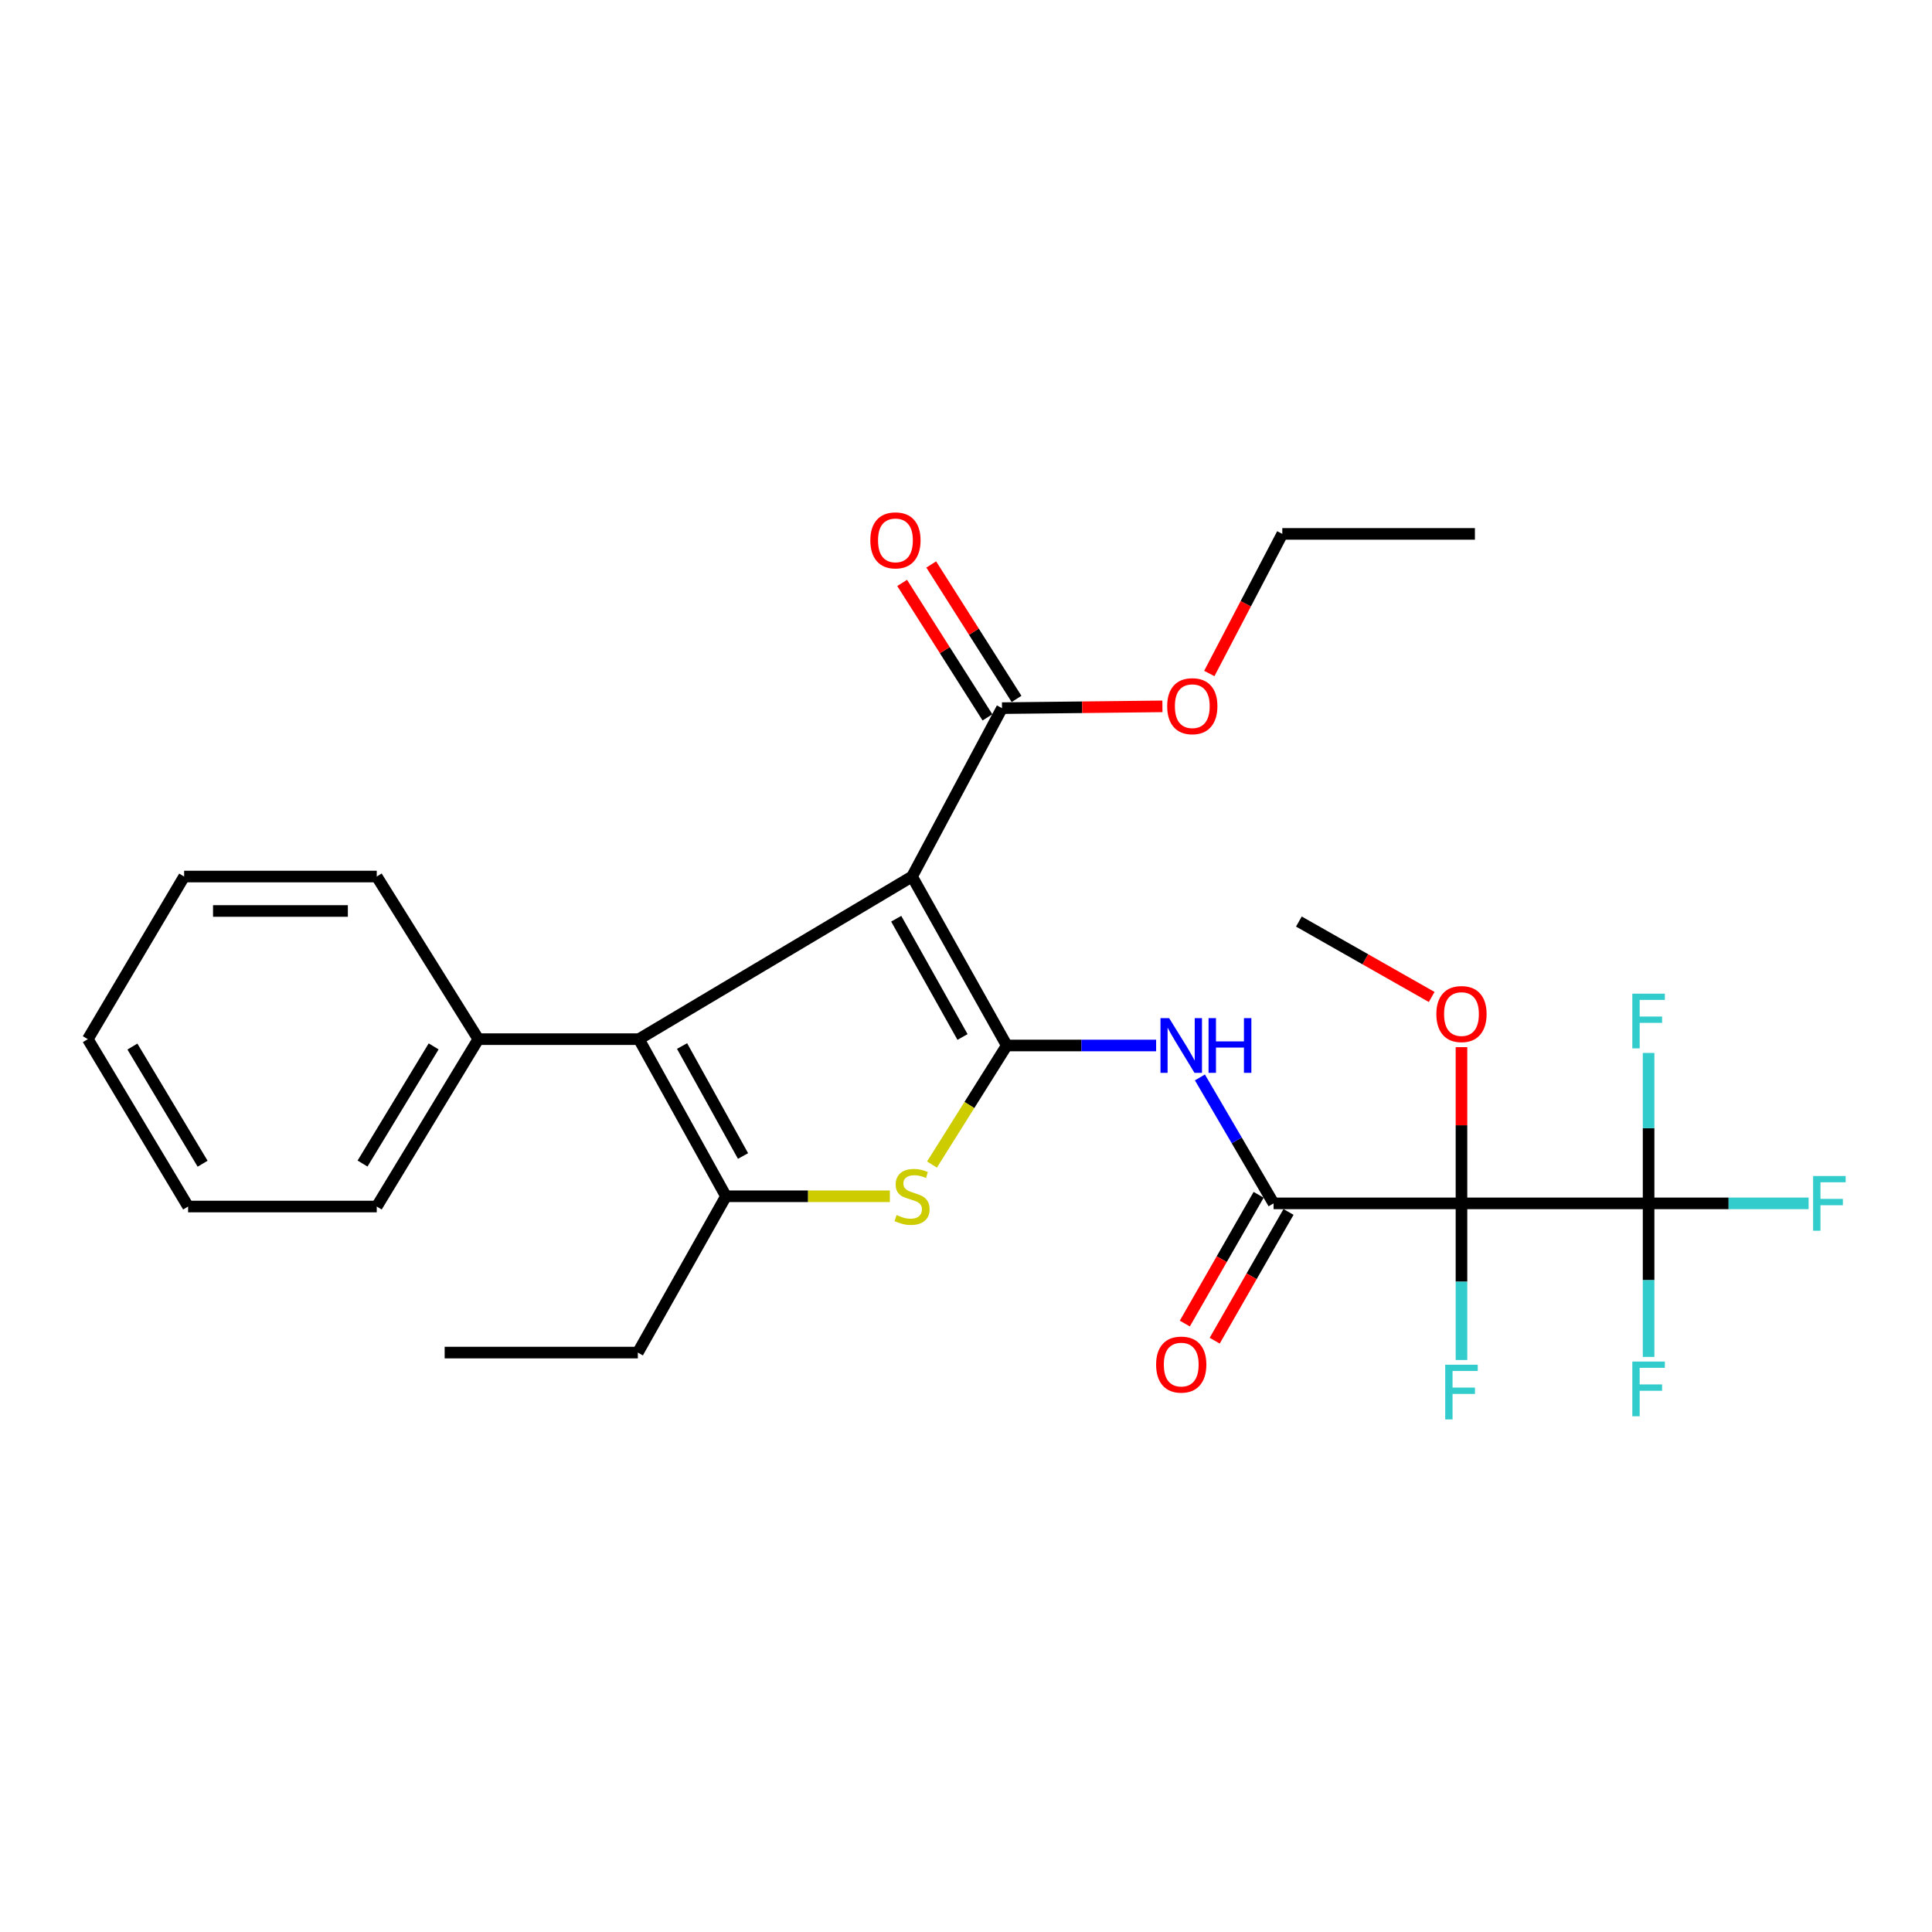 <?xml version='1.0' encoding='iso-8859-1'?>
<svg version='1.1' baseProfile='full'
              xmlns='http://www.w3.org/2000/svg'
                      xmlns:rdkit='http://www.rdkit.org/xml'
                      xmlns:xlink='http://www.w3.org/1999/xlink'
                  xml:space='preserve'
width='1000px' height='1000px' viewBox='0 0 1000 1000'>
<!-- END OF HEADER -->
<rect style='opacity:1.0;fill:#FFFFFF;stroke:none' width='1000' height='1000' x='0' y='0'> </rect>
<path class='bond-0' d='M 521.101,541.144 L 472.077,453.693' style='fill:none;fill-rule:evenodd;stroke:#000000;stroke-width:6px;stroke-linecap:butt;stroke-linejoin:miter;stroke-opacity:1' />
<path class='bond-0' d='M 498.197,536.744 L 463.88,475.528' style='fill:none;fill-rule:evenodd;stroke:#000000;stroke-width:6px;stroke-linecap:butt;stroke-linejoin:miter;stroke-opacity:1' />
<path class='bond-3' d='M 521.101,541.144 L 501.748,571.954' style='fill:none;fill-rule:evenodd;stroke:#000000;stroke-width:6px;stroke-linecap:butt;stroke-linejoin:miter;stroke-opacity:1' />
<path class='bond-3' d='M 501.748,571.954 L 482.394,602.763' style='fill:none;fill-rule:evenodd;stroke:#CCCC00;stroke-width:6px;stroke-linecap:butt;stroke-linejoin:miter;stroke-opacity:1' />
<path class='bond-6' d='M 521.101,541.144 L 559.754,541.144' style='fill:none;fill-rule:evenodd;stroke:#000000;stroke-width:6px;stroke-linecap:butt;stroke-linejoin:miter;stroke-opacity:1' />
<path class='bond-6' d='M 559.754,541.144 L 598.408,541.144' style='fill:none;fill-rule:evenodd;stroke:#0000FF;stroke-width:6px;stroke-linecap:butt;stroke-linejoin:miter;stroke-opacity:1' />
<path class='bond-2' d='M 472.077,453.693 L 330.678,537.866' style='fill:none;fill-rule:evenodd;stroke:#000000;stroke-width:6px;stroke-linecap:butt;stroke-linejoin:miter;stroke-opacity:1' />
<path class='bond-8' d='M 472.077,453.693 L 518.635,366.538' style='fill:none;fill-rule:evenodd;stroke:#000000;stroke-width:6px;stroke-linecap:butt;stroke-linejoin:miter;stroke-opacity:1' />
<path class='bond-1' d='M 756.458,622.862 L 659.202,622.862' style='fill:none;fill-rule:evenodd;stroke:#000000;stroke-width:6px;stroke-linecap:butt;stroke-linejoin:miter;stroke-opacity:1' />
<path class='bond-7' d='M 756.458,622.862 L 853.309,622.862' style='fill:none;fill-rule:evenodd;stroke:#000000;stroke-width:6px;stroke-linecap:butt;stroke-linejoin:miter;stroke-opacity:1' />
<path class='bond-11' d='M 756.458,622.862 L 756.458,663.397' style='fill:none;fill-rule:evenodd;stroke:#000000;stroke-width:6px;stroke-linecap:butt;stroke-linejoin:miter;stroke-opacity:1' />
<path class='bond-11' d='M 756.458,663.397 L 756.458,703.933' style='fill:none;fill-rule:evenodd;stroke:#33CCCC;stroke-width:6px;stroke-linecap:butt;stroke-linejoin:miter;stroke-opacity:1' />
<path class='bond-13' d='M 756.458,622.862 L 756.458,582.433' style='fill:none;fill-rule:evenodd;stroke:#000000;stroke-width:6px;stroke-linecap:butt;stroke-linejoin:miter;stroke-opacity:1' />
<path class='bond-13' d='M 756.458,582.433 L 756.458,542.005' style='fill:none;fill-rule:evenodd;stroke:#FF0000;stroke-width:6px;stroke-linecap:butt;stroke-linejoin:miter;stroke-opacity:1' />
<path class='bond-10' d='M 330.678,537.866 L 247.584,537.866' style='fill:none;fill-rule:evenodd;stroke:#000000;stroke-width:6px;stroke-linecap:butt;stroke-linejoin:miter;stroke-opacity:1' />
<path class='bond-28' d='M 330.678,537.866 L 375.761,619.187' style='fill:none;fill-rule:evenodd;stroke:#000000;stroke-width:6px;stroke-linecap:butt;stroke-linejoin:miter;stroke-opacity:1' />
<path class='bond-28' d='M 353.032,541.421 L 384.59,598.346' style='fill:none;fill-rule:evenodd;stroke:#000000;stroke-width:6px;stroke-linecap:butt;stroke-linejoin:miter;stroke-opacity:1' />
<path class='bond-4' d='M 460.589,619.187 L 418.175,619.187' style='fill:none;fill-rule:evenodd;stroke:#CCCC00;stroke-width:6px;stroke-linecap:butt;stroke-linejoin:miter;stroke-opacity:1' />
<path class='bond-4' d='M 418.175,619.187 L 375.761,619.187' style='fill:none;fill-rule:evenodd;stroke:#000000;stroke-width:6px;stroke-linecap:butt;stroke-linejoin:miter;stroke-opacity:1' />
<path class='bond-18' d='M 375.761,619.187 L 330.143,700.093' style='fill:none;fill-rule:evenodd;stroke:#000000;stroke-width:6px;stroke-linecap:butt;stroke-linejoin:miter;stroke-opacity:1' />
<path class='bond-5' d='M 659.202,622.862 L 640.137,590.266' style='fill:none;fill-rule:evenodd;stroke:#000000;stroke-width:6px;stroke-linecap:butt;stroke-linejoin:miter;stroke-opacity:1' />
<path class='bond-5' d='M 640.137,590.266 L 621.072,557.671' style='fill:none;fill-rule:evenodd;stroke:#0000FF;stroke-width:6px;stroke-linecap:butt;stroke-linejoin:miter;stroke-opacity:1' />
<path class='bond-9' d='M 651.469,618.428 L 632.365,651.748' style='fill:none;fill-rule:evenodd;stroke:#000000;stroke-width:6px;stroke-linecap:butt;stroke-linejoin:miter;stroke-opacity:1' />
<path class='bond-9' d='M 632.365,651.748 L 613.261,685.067' style='fill:none;fill-rule:evenodd;stroke:#FF0000;stroke-width:6px;stroke-linecap:butt;stroke-linejoin:miter;stroke-opacity:1' />
<path class='bond-9' d='M 666.934,627.295 L 647.83,660.615' style='fill:none;fill-rule:evenodd;stroke:#000000;stroke-width:6px;stroke-linecap:butt;stroke-linejoin:miter;stroke-opacity:1' />
<path class='bond-9' d='M 647.83,660.615 L 628.726,693.935' style='fill:none;fill-rule:evenodd;stroke:#FF0000;stroke-width:6px;stroke-linecap:butt;stroke-linejoin:miter;stroke-opacity:1' />
<path class='bond-14' d='M 853.309,622.862 L 853.309,583.929' style='fill:none;fill-rule:evenodd;stroke:#000000;stroke-width:6px;stroke-linecap:butt;stroke-linejoin:miter;stroke-opacity:1' />
<path class='bond-14' d='M 853.309,583.929 L 853.309,544.997' style='fill:none;fill-rule:evenodd;stroke:#33CCCC;stroke-width:6px;stroke-linecap:butt;stroke-linejoin:miter;stroke-opacity:1' />
<path class='bond-15' d='M 853.309,622.862 L 894.72,622.862' style='fill:none;fill-rule:evenodd;stroke:#000000;stroke-width:6px;stroke-linecap:butt;stroke-linejoin:miter;stroke-opacity:1' />
<path class='bond-15' d='M 894.72,622.862 L 936.132,622.862' style='fill:none;fill-rule:evenodd;stroke:#33CCCC;stroke-width:6px;stroke-linecap:butt;stroke-linejoin:miter;stroke-opacity:1' />
<path class='bond-16' d='M 853.309,622.862 L 853.309,662.601' style='fill:none;fill-rule:evenodd;stroke:#000000;stroke-width:6px;stroke-linecap:butt;stroke-linejoin:miter;stroke-opacity:1' />
<path class='bond-16' d='M 853.309,662.601 L 853.309,702.339' style='fill:none;fill-rule:evenodd;stroke:#33CCCC;stroke-width:6px;stroke-linecap:butt;stroke-linejoin:miter;stroke-opacity:1' />
<path class='bond-12' d='M 526.161,361.762 L 504.083,326.966' style='fill:none;fill-rule:evenodd;stroke:#000000;stroke-width:6px;stroke-linecap:butt;stroke-linejoin:miter;stroke-opacity:1' />
<path class='bond-12' d='M 504.083,326.966 L 482.005,292.169' style='fill:none;fill-rule:evenodd;stroke:#FF0000;stroke-width:6px;stroke-linecap:butt;stroke-linejoin:miter;stroke-opacity:1' />
<path class='bond-12' d='M 511.109,371.313 L 489.03,336.517' style='fill:none;fill-rule:evenodd;stroke:#000000;stroke-width:6px;stroke-linecap:butt;stroke-linejoin:miter;stroke-opacity:1' />
<path class='bond-12' d='M 489.03,336.517 L 466.952,301.72' style='fill:none;fill-rule:evenodd;stroke:#FF0000;stroke-width:6px;stroke-linecap:butt;stroke-linejoin:miter;stroke-opacity:1' />
<path class='bond-17' d='M 518.635,366.538 L 560.151,366.075' style='fill:none;fill-rule:evenodd;stroke:#000000;stroke-width:6px;stroke-linecap:butt;stroke-linejoin:miter;stroke-opacity:1' />
<path class='bond-17' d='M 560.151,366.075 L 601.667,365.611' style='fill:none;fill-rule:evenodd;stroke:#FF0000;stroke-width:6px;stroke-linecap:butt;stroke-linejoin:miter;stroke-opacity:1' />
<path class='bond-19' d='M 247.584,537.866 L 195.004,624.496' style='fill:none;fill-rule:evenodd;stroke:#000000;stroke-width:6px;stroke-linecap:butt;stroke-linejoin:miter;stroke-opacity:1' />
<path class='bond-19' d='M 224.457,541.611 L 187.651,602.252' style='fill:none;fill-rule:evenodd;stroke:#000000;stroke-width:6px;stroke-linecap:butt;stroke-linejoin:miter;stroke-opacity:1' />
<path class='bond-20' d='M 247.584,537.866 L 195.004,453.693' style='fill:none;fill-rule:evenodd;stroke:#000000;stroke-width:6px;stroke-linecap:butt;stroke-linejoin:miter;stroke-opacity:1' />
<path class='bond-21' d='M 741.039,516.034 L 706.667,496.51' style='fill:none;fill-rule:evenodd;stroke:#FF0000;stroke-width:6px;stroke-linecap:butt;stroke-linejoin:miter;stroke-opacity:1' />
<path class='bond-21' d='M 706.667,496.51 L 672.295,476.987' style='fill:none;fill-rule:evenodd;stroke:#000000;stroke-width:6px;stroke-linecap:butt;stroke-linejoin:miter;stroke-opacity:1' />
<path class='bond-22' d='M 625.932,348.605 L 644.825,312.474' style='fill:none;fill-rule:evenodd;stroke:#FF0000;stroke-width:6px;stroke-linecap:butt;stroke-linejoin:miter;stroke-opacity:1' />
<path class='bond-22' d='M 644.825,312.474 L 663.718,276.343' style='fill:none;fill-rule:evenodd;stroke:#000000;stroke-width:6px;stroke-linecap:butt;stroke-linejoin:miter;stroke-opacity:1' />
<path class='bond-23' d='M 330.143,700.093 L 230.153,700.093' style='fill:none;fill-rule:evenodd;stroke:#000000;stroke-width:6px;stroke-linecap:butt;stroke-linejoin:miter;stroke-opacity:1' />
<path class='bond-26' d='M 195.004,624.496 L 97.361,624.496' style='fill:none;fill-rule:evenodd;stroke:#000000;stroke-width:6px;stroke-linecap:butt;stroke-linejoin:miter;stroke-opacity:1' />
<path class='bond-25' d='M 195.004,453.693 L 95.311,453.693' style='fill:none;fill-rule:evenodd;stroke:#000000;stroke-width:6px;stroke-linecap:butt;stroke-linejoin:miter;stroke-opacity:1' />
<path class='bond-25' d='M 180.05,471.52 L 110.265,471.52' style='fill:none;fill-rule:evenodd;stroke:#000000;stroke-width:6px;stroke-linecap:butt;stroke-linejoin:miter;stroke-opacity:1' />
<path class='bond-24' d='M 663.718,276.343 L 763.411,276.343' style='fill:none;fill-rule:evenodd;stroke:#000000;stroke-width:6px;stroke-linecap:butt;stroke-linejoin:miter;stroke-opacity:1' />
<path class='bond-27' d='M 95.311,453.693 L 45.455,537.866' style='fill:none;fill-rule:evenodd;stroke:#000000;stroke-width:6px;stroke-linecap:butt;stroke-linejoin:miter;stroke-opacity:1' />
<path class='bond-29' d='M 97.361,624.496 L 45.455,537.866' style='fill:none;fill-rule:evenodd;stroke:#000000;stroke-width:6px;stroke-linecap:butt;stroke-linejoin:miter;stroke-opacity:1' />
<path class='bond-29' d='M 104.867,602.339 L 68.533,541.698' style='fill:none;fill-rule:evenodd;stroke:#000000;stroke-width:6px;stroke-linecap:butt;stroke-linejoin:miter;stroke-opacity:1' />
<path  class='atom-4' d='M 464.077 628.907
Q 464.397 629.027, 465.717 629.587
Q 467.037 630.147, 468.477 630.507
Q 469.957 630.827, 471.397 630.827
Q 474.077 630.827, 475.637 629.547
Q 477.197 628.227, 477.197 625.947
Q 477.197 624.387, 476.397 623.427
Q 475.637 622.467, 474.437 621.947
Q 473.237 621.427, 471.237 620.827
Q 468.717 620.067, 467.197 619.347
Q 465.717 618.627, 464.637 617.107
Q 463.597 615.587, 463.597 613.027
Q 463.597 609.467, 465.997 607.267
Q 468.437 605.067, 473.237 605.067
Q 476.517 605.067, 480.237 606.627
L 479.317 609.707
Q 475.917 608.307, 473.357 608.307
Q 470.597 608.307, 469.077 609.467
Q 467.557 610.587, 467.597 612.547
Q 467.597 614.067, 468.357 614.987
Q 469.157 615.907, 470.277 616.427
Q 471.437 616.947, 473.357 617.547
Q 475.917 618.347, 477.437 619.147
Q 478.957 619.947, 480.037 621.587
Q 481.157 623.187, 481.157 625.947
Q 481.157 629.867, 478.517 631.987
Q 475.917 634.067, 471.557 634.067
Q 469.037 634.067, 467.117 633.507
Q 465.237 632.987, 462.997 632.067
L 464.077 628.907
' fill='#CCCC00'/>
<path  class='atom-7' d='M 605.145 526.984
L 614.425 541.984
Q 615.345 543.464, 616.825 546.144
Q 618.305 548.824, 618.385 548.984
L 618.385 526.984
L 622.145 526.984
L 622.145 555.304
L 618.265 555.304
L 608.305 538.904
Q 607.145 536.984, 605.905 534.784
Q 604.705 532.584, 604.345 531.904
L 604.345 555.304
L 600.665 555.304
L 600.665 526.984
L 605.145 526.984
' fill='#0000FF'/>
<path  class='atom-7' d='M 625.545 526.984
L 629.385 526.984
L 629.385 539.024
L 643.865 539.024
L 643.865 526.984
L 647.705 526.984
L 647.705 555.304
L 643.865 555.304
L 643.865 542.224
L 629.385 542.224
L 629.385 555.304
L 625.545 555.304
L 625.545 526.984
' fill='#0000FF'/>
<path  class='atom-10' d='M 598.405 706.303
Q 598.405 699.503, 601.765 695.703
Q 605.125 691.903, 611.405 691.903
Q 617.685 691.903, 621.045 695.703
Q 624.405 699.503, 624.405 706.303
Q 624.405 713.183, 621.005 717.103
Q 617.605 720.983, 611.405 720.983
Q 605.165 720.983, 601.765 717.103
Q 598.405 713.223, 598.405 706.303
M 611.405 717.783
Q 615.725 717.783, 618.045 714.903
Q 620.405 711.983, 620.405 706.303
Q 620.405 700.743, 618.045 697.943
Q 615.725 695.103, 611.405 695.103
Q 607.085 695.103, 604.725 697.903
Q 602.405 700.703, 602.405 706.303
Q 602.405 712.023, 604.725 714.903
Q 607.085 717.783, 611.405 717.783
' fill='#FF0000'/>
<path  class='atom-12' d='M 748.038 706.374
L 764.878 706.374
L 764.878 709.614
L 751.838 709.614
L 751.838 718.214
L 763.438 718.214
L 763.438 721.494
L 751.838 721.494
L 751.838 734.694
L 748.038 734.694
L 748.038 706.374
' fill='#33CCCC'/>
<path  class='atom-13' d='M 450.48 279.691
Q 450.48 272.891, 453.84 269.091
Q 457.2 265.291, 463.48 265.291
Q 469.76 265.291, 473.12 269.091
Q 476.48 272.891, 476.48 279.691
Q 476.48 286.571, 473.08 290.491
Q 469.68 294.371, 463.48 294.371
Q 457.24 294.371, 453.84 290.491
Q 450.48 286.611, 450.48 279.691
M 463.48 291.171
Q 467.8 291.171, 470.12 288.291
Q 472.48 285.371, 472.48 279.691
Q 472.48 274.131, 470.12 271.331
Q 467.8 268.491, 463.48 268.491
Q 459.16 268.491, 456.8 271.291
Q 454.48 274.091, 454.48 279.691
Q 454.48 285.411, 456.8 288.291
Q 459.16 291.171, 463.48 291.171
' fill='#FF0000'/>
<path  class='atom-14' d='M 743.458 524.873
Q 743.458 518.073, 746.818 514.273
Q 750.178 510.473, 756.458 510.473
Q 762.738 510.473, 766.098 514.273
Q 769.458 518.073, 769.458 524.873
Q 769.458 531.753, 766.058 535.673
Q 762.658 539.553, 756.458 539.553
Q 750.218 539.553, 746.818 535.673
Q 743.458 531.793, 743.458 524.873
M 756.458 536.353
Q 760.778 536.353, 763.098 533.473
Q 765.458 530.553, 765.458 524.873
Q 765.458 519.313, 763.098 516.513
Q 760.778 513.673, 756.458 513.673
Q 752.138 513.673, 749.778 516.473
Q 747.458 519.273, 747.458 524.873
Q 747.458 530.593, 749.778 533.473
Q 752.138 536.353, 756.458 536.353
' fill='#FF0000'/>
<path  class='atom-15' d='M 844.889 514.317
L 861.729 514.317
L 861.729 517.557
L 848.689 517.557
L 848.689 526.157
L 860.289 526.157
L 860.289 529.437
L 848.689 529.437
L 848.689 542.637
L 844.889 542.637
L 844.889 514.317
' fill='#33CCCC'/>
<path  class='atom-16' d='M 938.471 608.702
L 955.311 608.702
L 955.311 611.942
L 942.271 611.942
L 942.271 620.542
L 953.871 620.542
L 953.871 623.822
L 942.271 623.822
L 942.271 637.022
L 938.471 637.022
L 938.471 608.702
' fill='#33CCCC'/>
<path  class='atom-17' d='M 844.889 704.74
L 861.729 704.74
L 861.729 707.98
L 848.689 707.98
L 848.689 716.58
L 860.289 716.58
L 860.289 719.86
L 848.689 719.86
L 848.689 733.06
L 844.889 733.06
L 844.889 704.74
' fill='#33CCCC'/>
<path  class='atom-18' d='M 604.13 365.519
Q 604.13 358.719, 607.49 354.919
Q 610.85 351.119, 617.13 351.119
Q 623.41 351.119, 626.77 354.919
Q 630.13 358.719, 630.13 365.519
Q 630.13 372.399, 626.73 376.319
Q 623.33 380.199, 617.13 380.199
Q 610.89 380.199, 607.49 376.319
Q 604.13 372.439, 604.13 365.519
M 617.13 376.999
Q 621.45 376.999, 623.77 374.119
Q 626.13 371.199, 626.13 365.519
Q 626.13 359.959, 623.77 357.159
Q 621.45 354.319, 617.13 354.319
Q 612.81 354.319, 610.45 357.119
Q 608.13 359.919, 608.13 365.519
Q 608.13 371.239, 610.45 374.119
Q 612.81 376.999, 617.13 376.999
' fill='#FF0000'/>
</svg>
